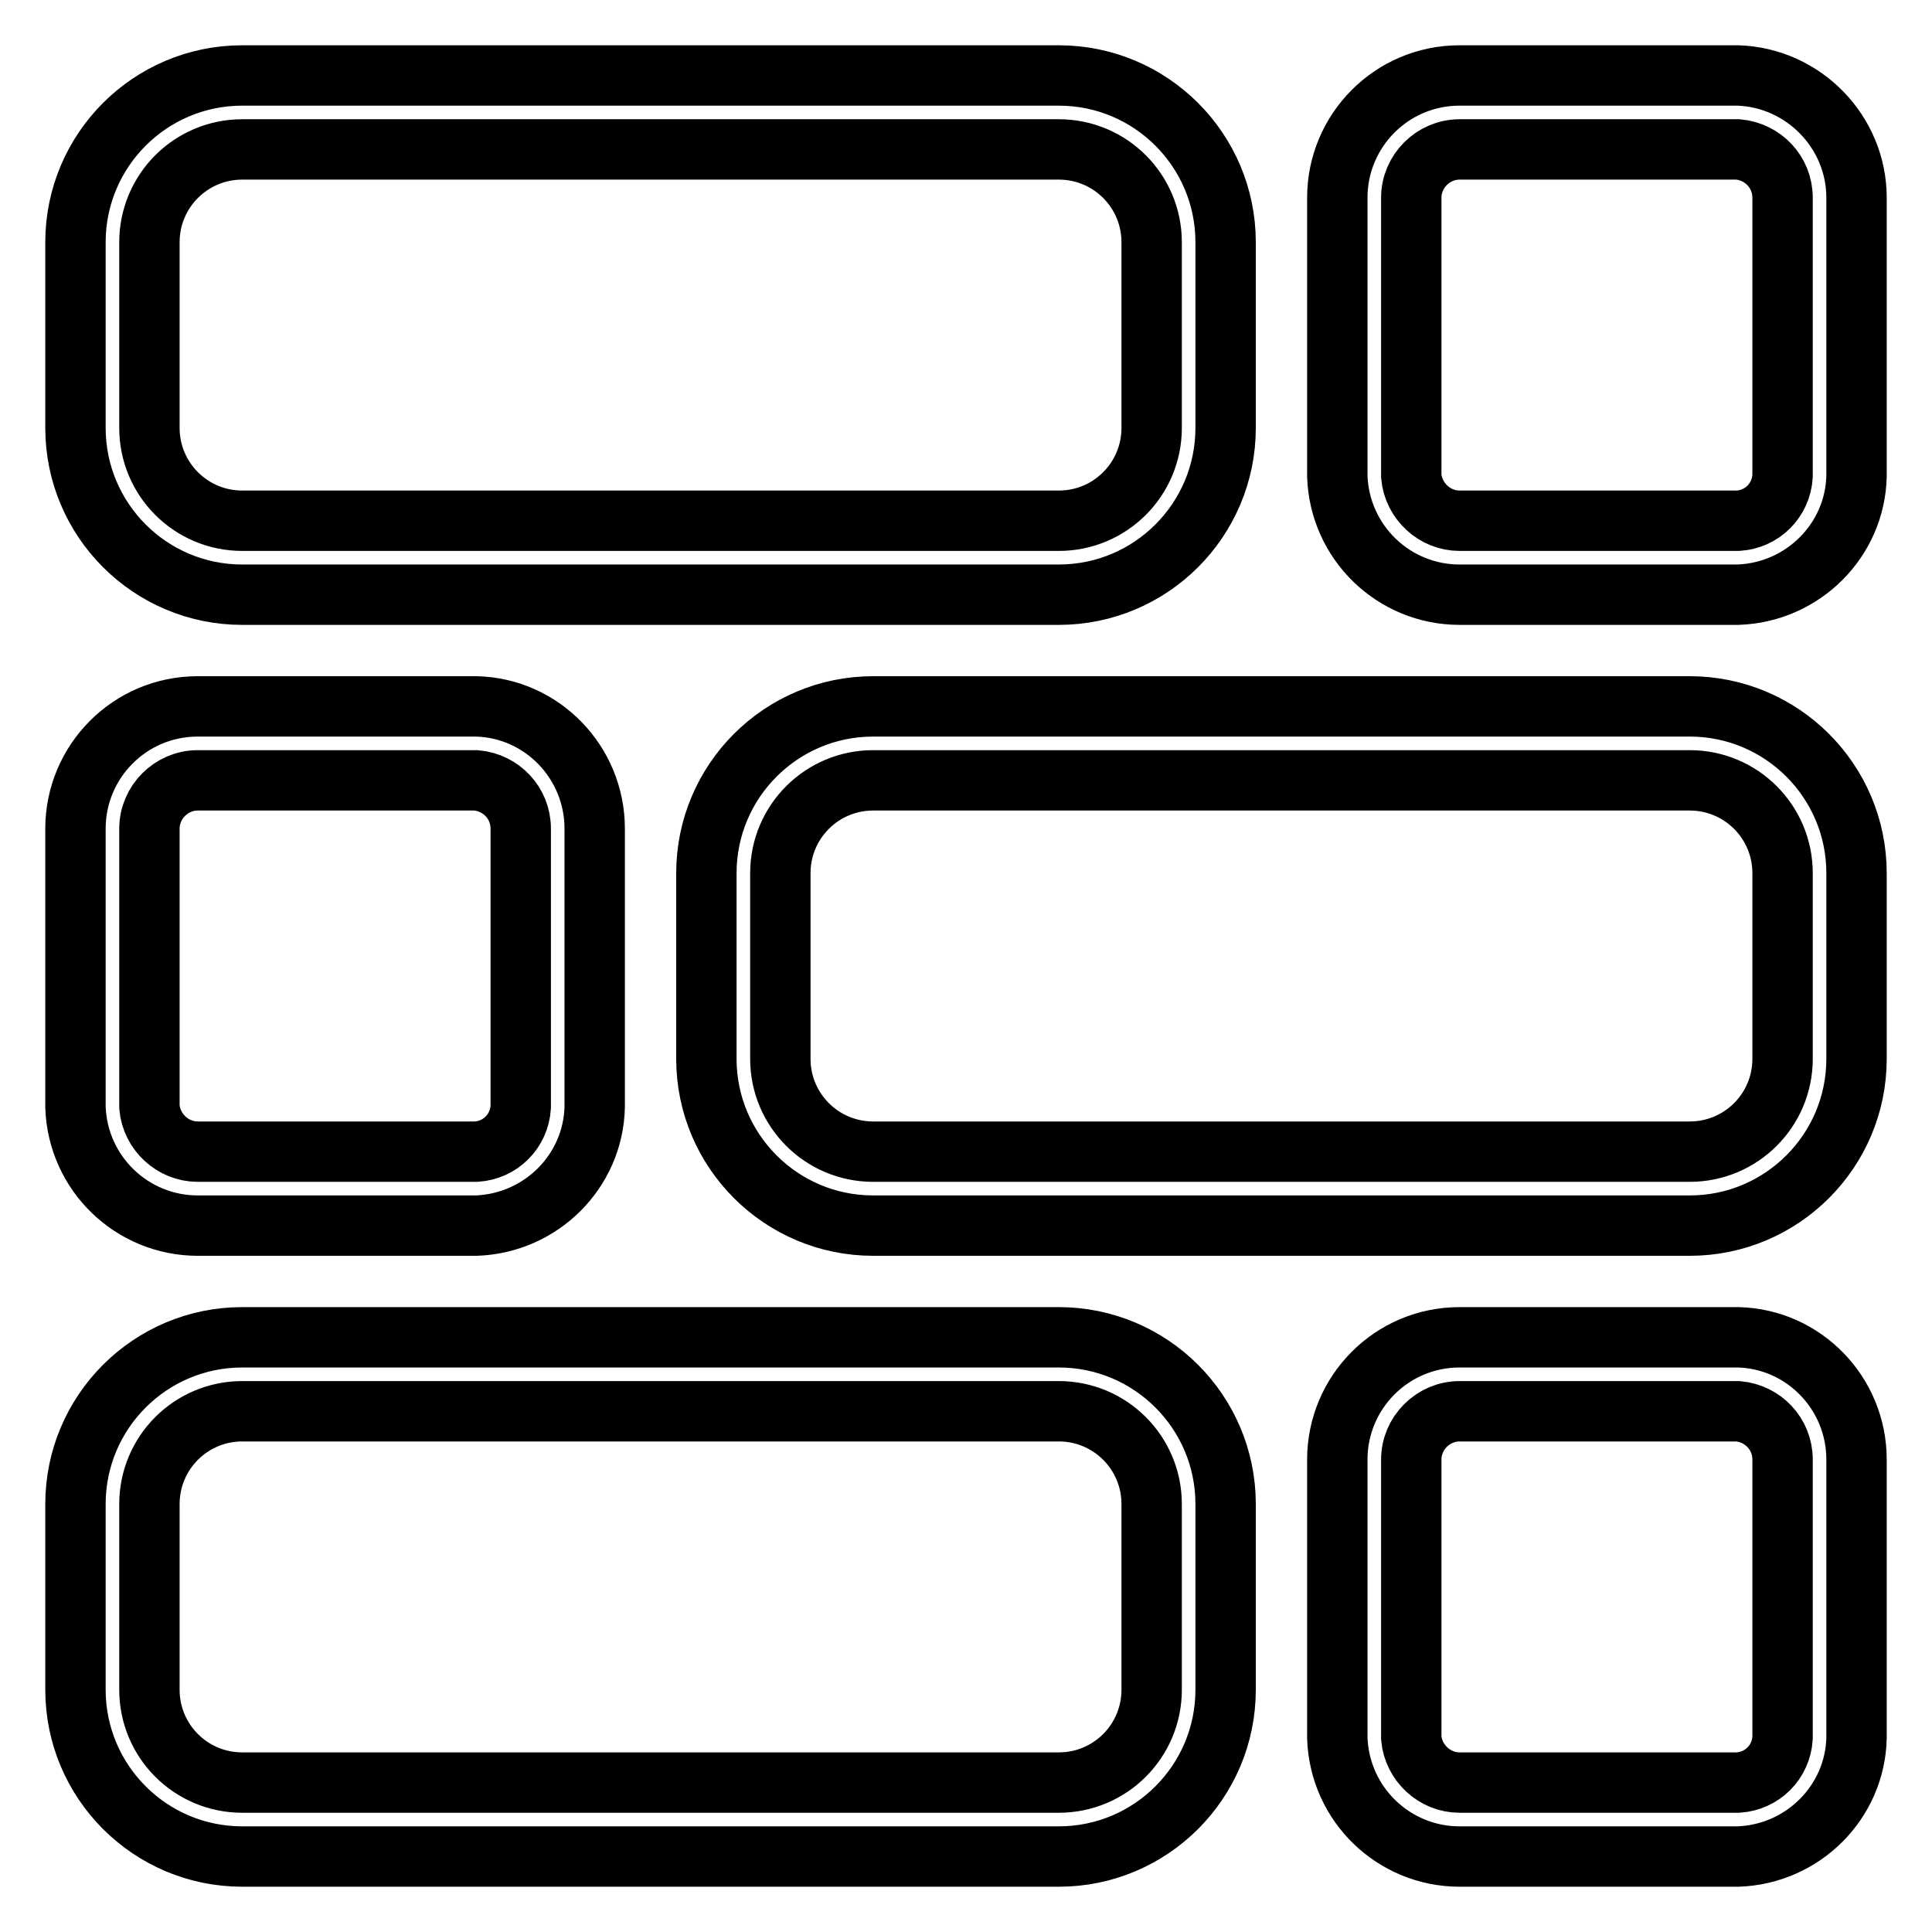 <?xml version="1.0" encoding="utf-8"?>
<!-- Svg Vector Icons : http://www.onlinewebfonts.com/icon -->
<!DOCTYPE svg PUBLIC "-//W3C//DTD SVG 1.1//EN" "http://www.w3.org/Graphics/SVG/1.1/DTD/svg11.dtd">
<svg version="1.1" xmlns="http://www.w3.org/2000/svg" xmlns:xlink="http://www.w3.org/1999/xlink" x="0px" y="0px" viewBox="0 0 256 256" enable-background="new 0 0 256 256" xml:space="preserve">
<g> <path stroke-width="8" fill-opacity="0" stroke="#000000"  d="M230.3,10h-36.9c-9,0-16.2,7.3-16.2,16.2v36.9c0.3,8.8,7.5,15.7,16.2,15.7h36.9c8.6-0.3,15.5-7.2,15.7-15.7 V26.2C246,17.5,239,10.3,230.3,10z M236.2,63.1c-0.2,3.2-2.7,5.7-5.9,5.9h-36.9c-3.3,0-6.1-2.6-6.4-5.9V26.2c0-3.5,2.9-6.4,6.4-6.4 h36.9c3.3,0.3,5.9,3,5.9,6.4V63.1z M32.1,78.8h108.2c12.2,0,22.1-9.9,22.1-22.1V32.1c0-12.2-9.9-22.1-22.1-22.1H32.1 C19.9,10,10,19.9,10,32.1v24.6C10,68.9,19.9,78.8,32.1,78.8z M19.8,32.1c0-6.8,5.5-12.3,12.3-12.3h108.2c6.8,0,12.3,5.5,12.3,12.3 v24.6c0,6.8-5.5,12.3-12.3,12.3H32.1c-6.8,0-12.3-5.5-12.3-12.3V32.1z M230.3,177.2h-36.9c-9,0-16.2,7.3-16.2,16.2v36.9 c0.3,8.8,7.5,15.7,16.2,15.7h36.9c8.6-0.3,15.5-7.2,15.7-15.7v-36.9C246,184.6,239,177.4,230.3,177.2z M236.2,230.3 c-0.2,3.2-2.7,5.7-5.9,5.9h-36.9c-3.3,0-6.1-2.6-6.4-5.9v-36.9c0-3.5,2.9-6.4,6.4-6.4h36.9c3.3,0.3,5.9,3,5.9,6.4V230.3z  M140.3,177.2H32.1c-12.2,0-22.1,9.9-22.1,22.1v24.6c0,12.2,9.9,22.1,22.1,22.1l0,0h108.2c12.2,0,22.1-9.9,22.1-22.1l0,0v-24.6 C162.4,187.1,152.5,177.2,140.3,177.2z M152.6,223.9c0,6.8-5.5,12.3-12.3,12.3H32.1c-6.8,0-12.3-5.5-12.3-12.3v-24.6 c0-6.8,5.5-12.3,12.3-12.3h108.2c6.8,0,12.3,5.5,12.3,12.3V223.9z M26.2,162.4h36.9c8.6-0.3,15.5-7.2,15.7-15.7v-36.9 c0-8.8-7-16-15.7-16.2H26.2c-9,0-16.2,7.3-16.2,16.2v36.9C10.3,155.5,17.5,162.4,26.2,162.4z M19.8,109.8c0-3.5,2.9-6.4,6.4-6.4 h36.9c3.3,0.3,5.9,3,5.9,6.4v36.9c-0.2,3.2-2.7,5.7-5.9,5.9H26.2c-3.3,0-6.1-2.6-6.4-5.9V109.8z M223.9,93.6H115.7 c-12.2,0-22.1,9.9-22.1,22.1v24.6c0,12.2,9.9,22.1,22.1,22.1h108.2c12.2,0,22.1-9.9,22.1-22.1v-24.6 C246,103.5,236.1,93.6,223.9,93.6z M236.2,140.3c0,6.8-5.5,12.3-12.3,12.3H115.7c-6.8,0-12.3-5.5-12.3-12.3v-24.6 c0-6.8,5.5-12.3,12.3-12.3h108.2c6.8,0,12.3,5.5,12.3,12.3V140.3z"/></g>
</svg>